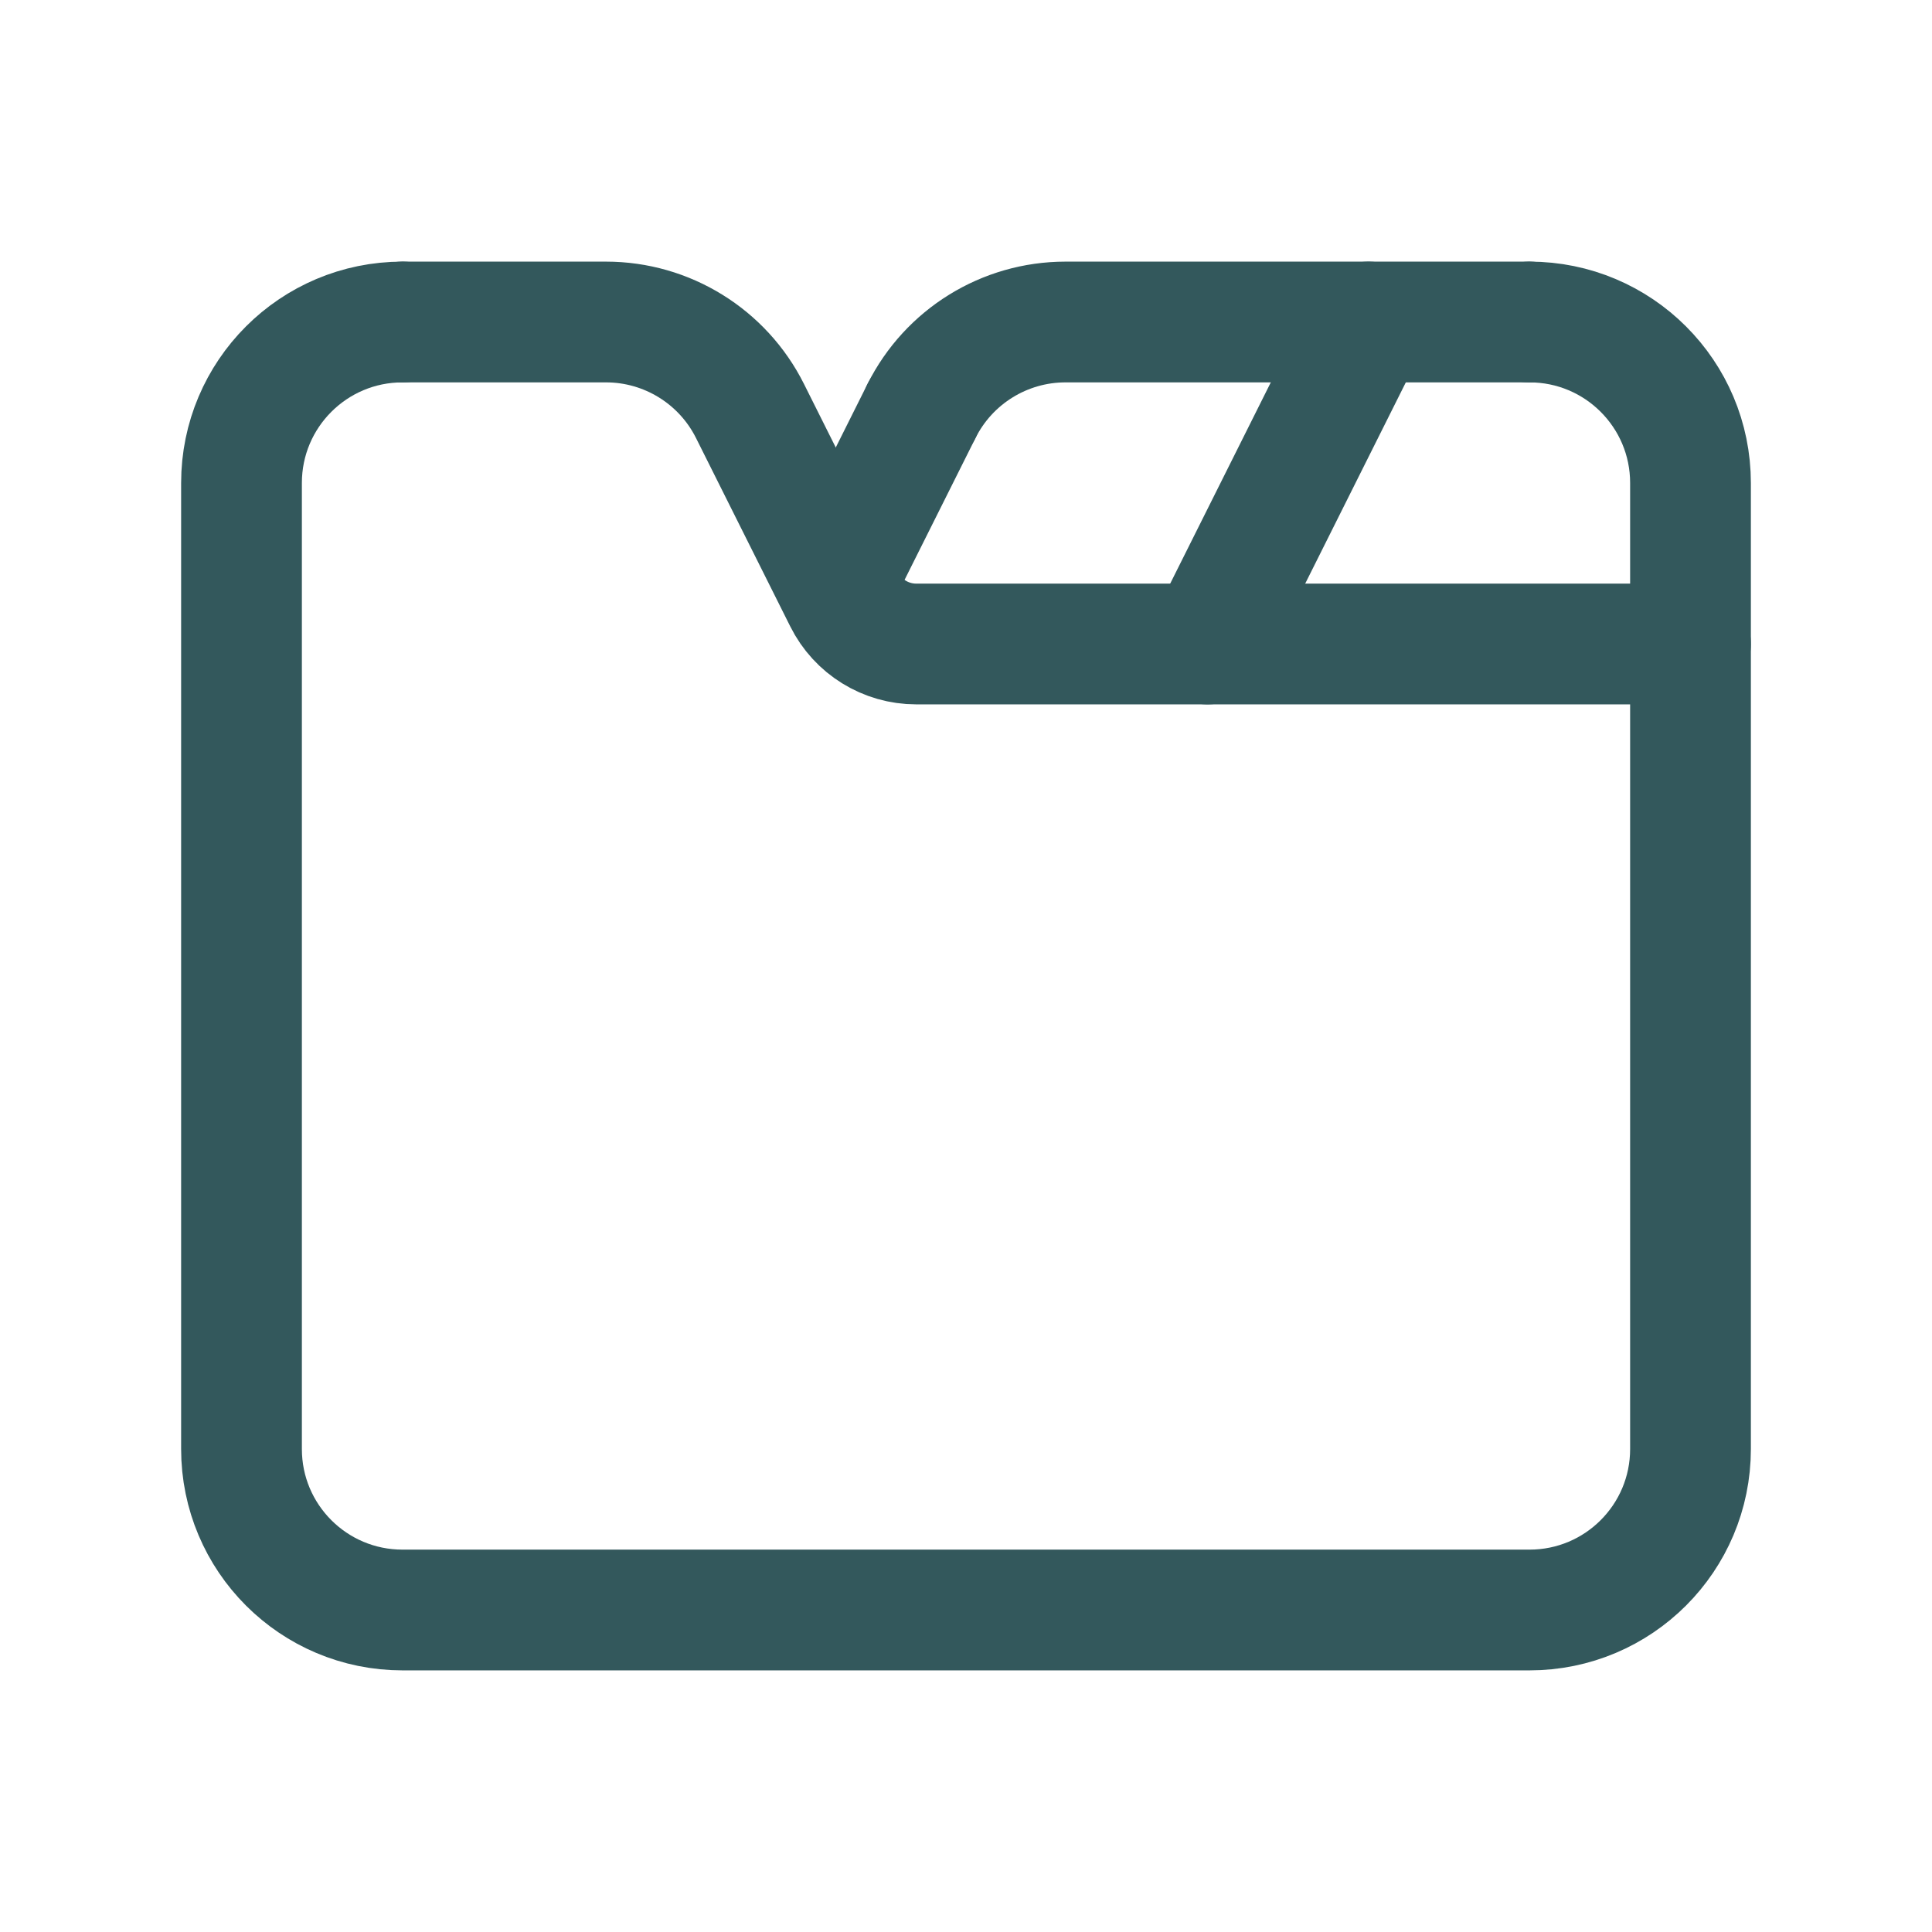<svg width="24" height="24" viewBox="0 0 24 24" fill="none" xmlns="http://www.w3.org/2000/svg">
<path d="M19 4C20.105 4 21 4.895 21 6V18C21 19.105 20.105 20 19 20H5C3.895 20 3 19.105 3 18V6C3 4.895 3.895 4 5 4" stroke="#33585C" stroke-width="1.5" stroke-linecap="round" stroke-linejoin="round"/>
<path d="M15 8L17 4" stroke="#33585C" stroke-width="1.5" stroke-linecap="round" stroke-linejoin="round"/>
<path d="M21 8H11.382C11.003 8 10.657 7.786 10.488 7.447L9.317 5.106C8.978 4.428 8.285 4 7.528 4H5" stroke="#33585C" stroke-width="1.5" stroke-linecap="round" stroke-linejoin="round"/>
<path d="M19 4H13.236C12.479 4 11.786 4.428 11.447 5.106" stroke="#33585C" stroke-width="1.5" stroke-linecap="round" stroke-linejoin="round"/>
<path d="M11.447 5.106L10.5 7" stroke="#33585C" stroke-width="1.5" stroke-linecap="round" stroke-linejoin="round"/>
</svg>
